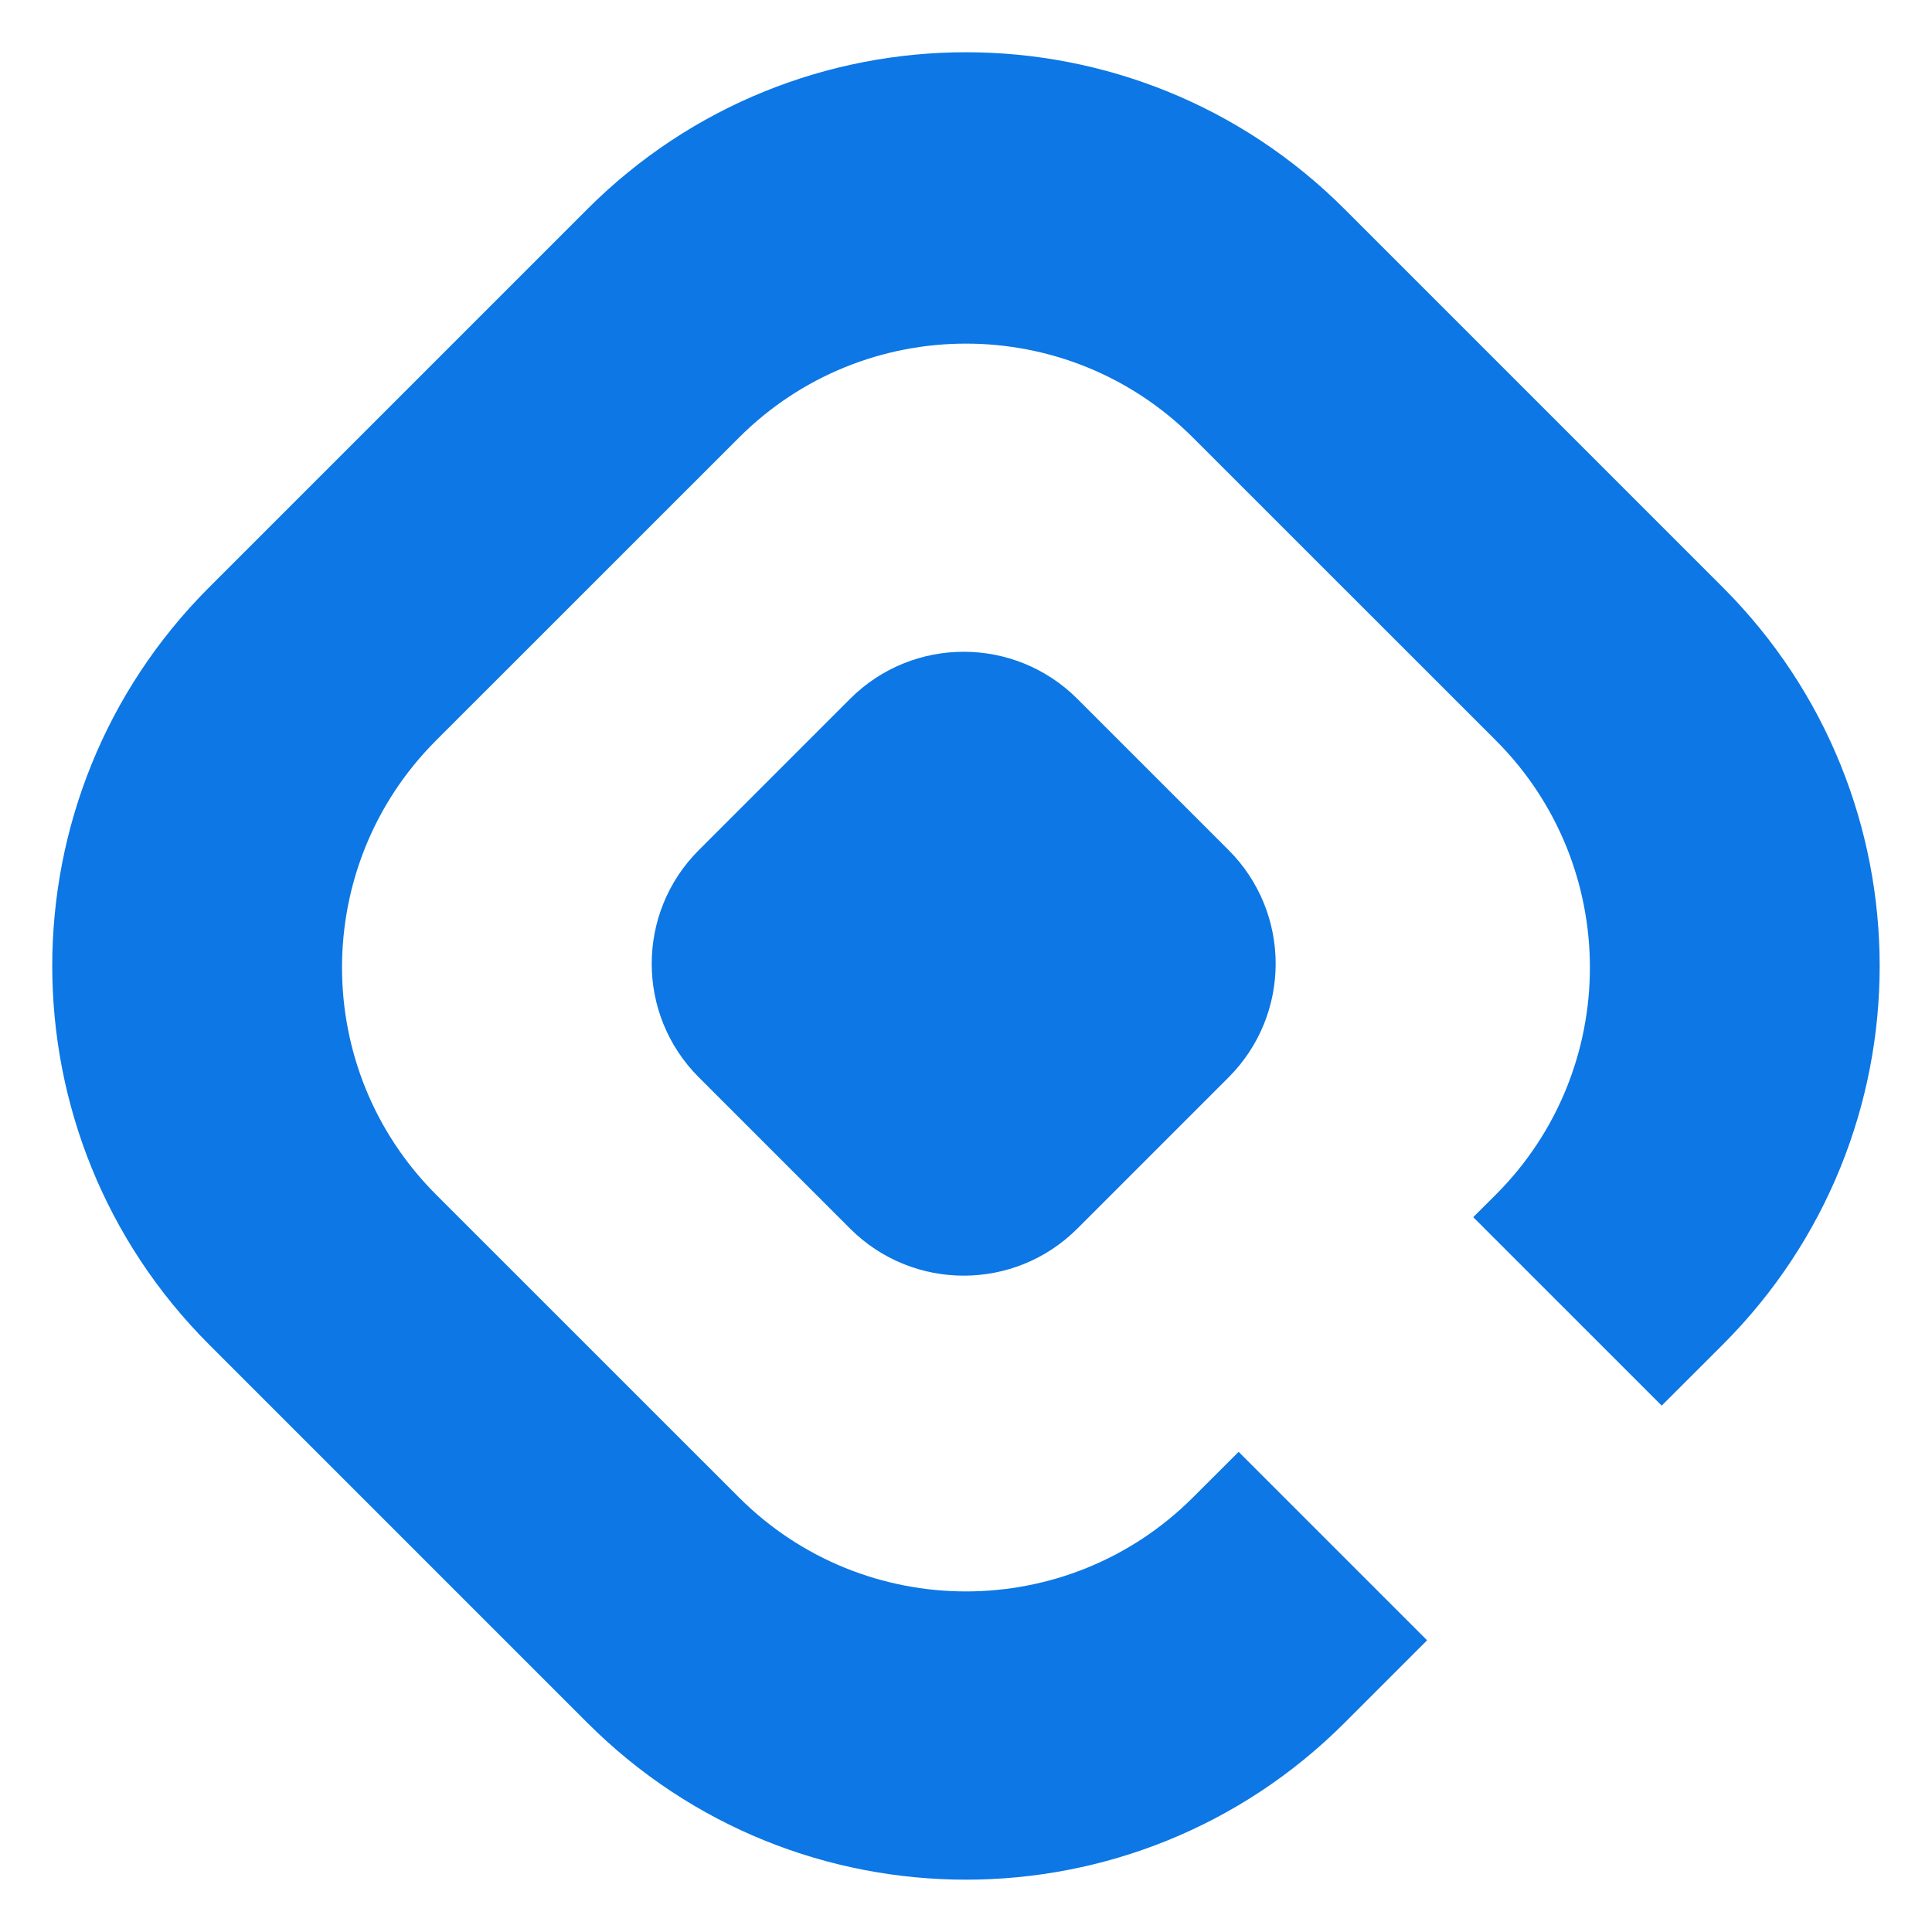<svg
  xmlns="http://www.w3.org/2000/svg"
  viewBox="-0.686 9.314 25.373 25.373"
  fill="none"
>
  <path
    fill-rule="evenodd"
    clip-rule="evenodd"
    d="M16.971 12.059C14.225 9.314 9.775 9.314 7.029 12.059L2.059 17.029C-0.686 19.775 -0.686 24.225 2.059 26.971L7.029 31.941C9.775 34.686 14.225 34.686 16.971 31.941L18.056 30.856L15.581 28.381L14.982 28.979C13.335 30.626 10.665 30.626 9.018 28.979L5.041 25.003C3.394 23.356 3.394 20.685 5.041 19.038L9.018 15.062C10.665 13.415 13.335 13.415 14.982 15.062L18.959 19.038C20.606 20.685 20.606 23.356 18.959 25.003L18.662 25.299L21.137 27.774L21.941 26.971C24.686 24.225 24.686 19.775 21.941 17.029L16.971 12.059ZM13.462 18.491C12.638 17.668 11.303 17.668 10.479 18.491L8.491 20.479C7.667 21.303 7.667 22.638 8.491 23.462L10.479 25.45C11.303 26.273 12.638 26.273 13.462 25.45L15.45 23.462C16.273 22.638 16.273 21.303 15.45 20.479L13.462 18.491Z"
    fill="#0C77E5"
  />
</svg>
